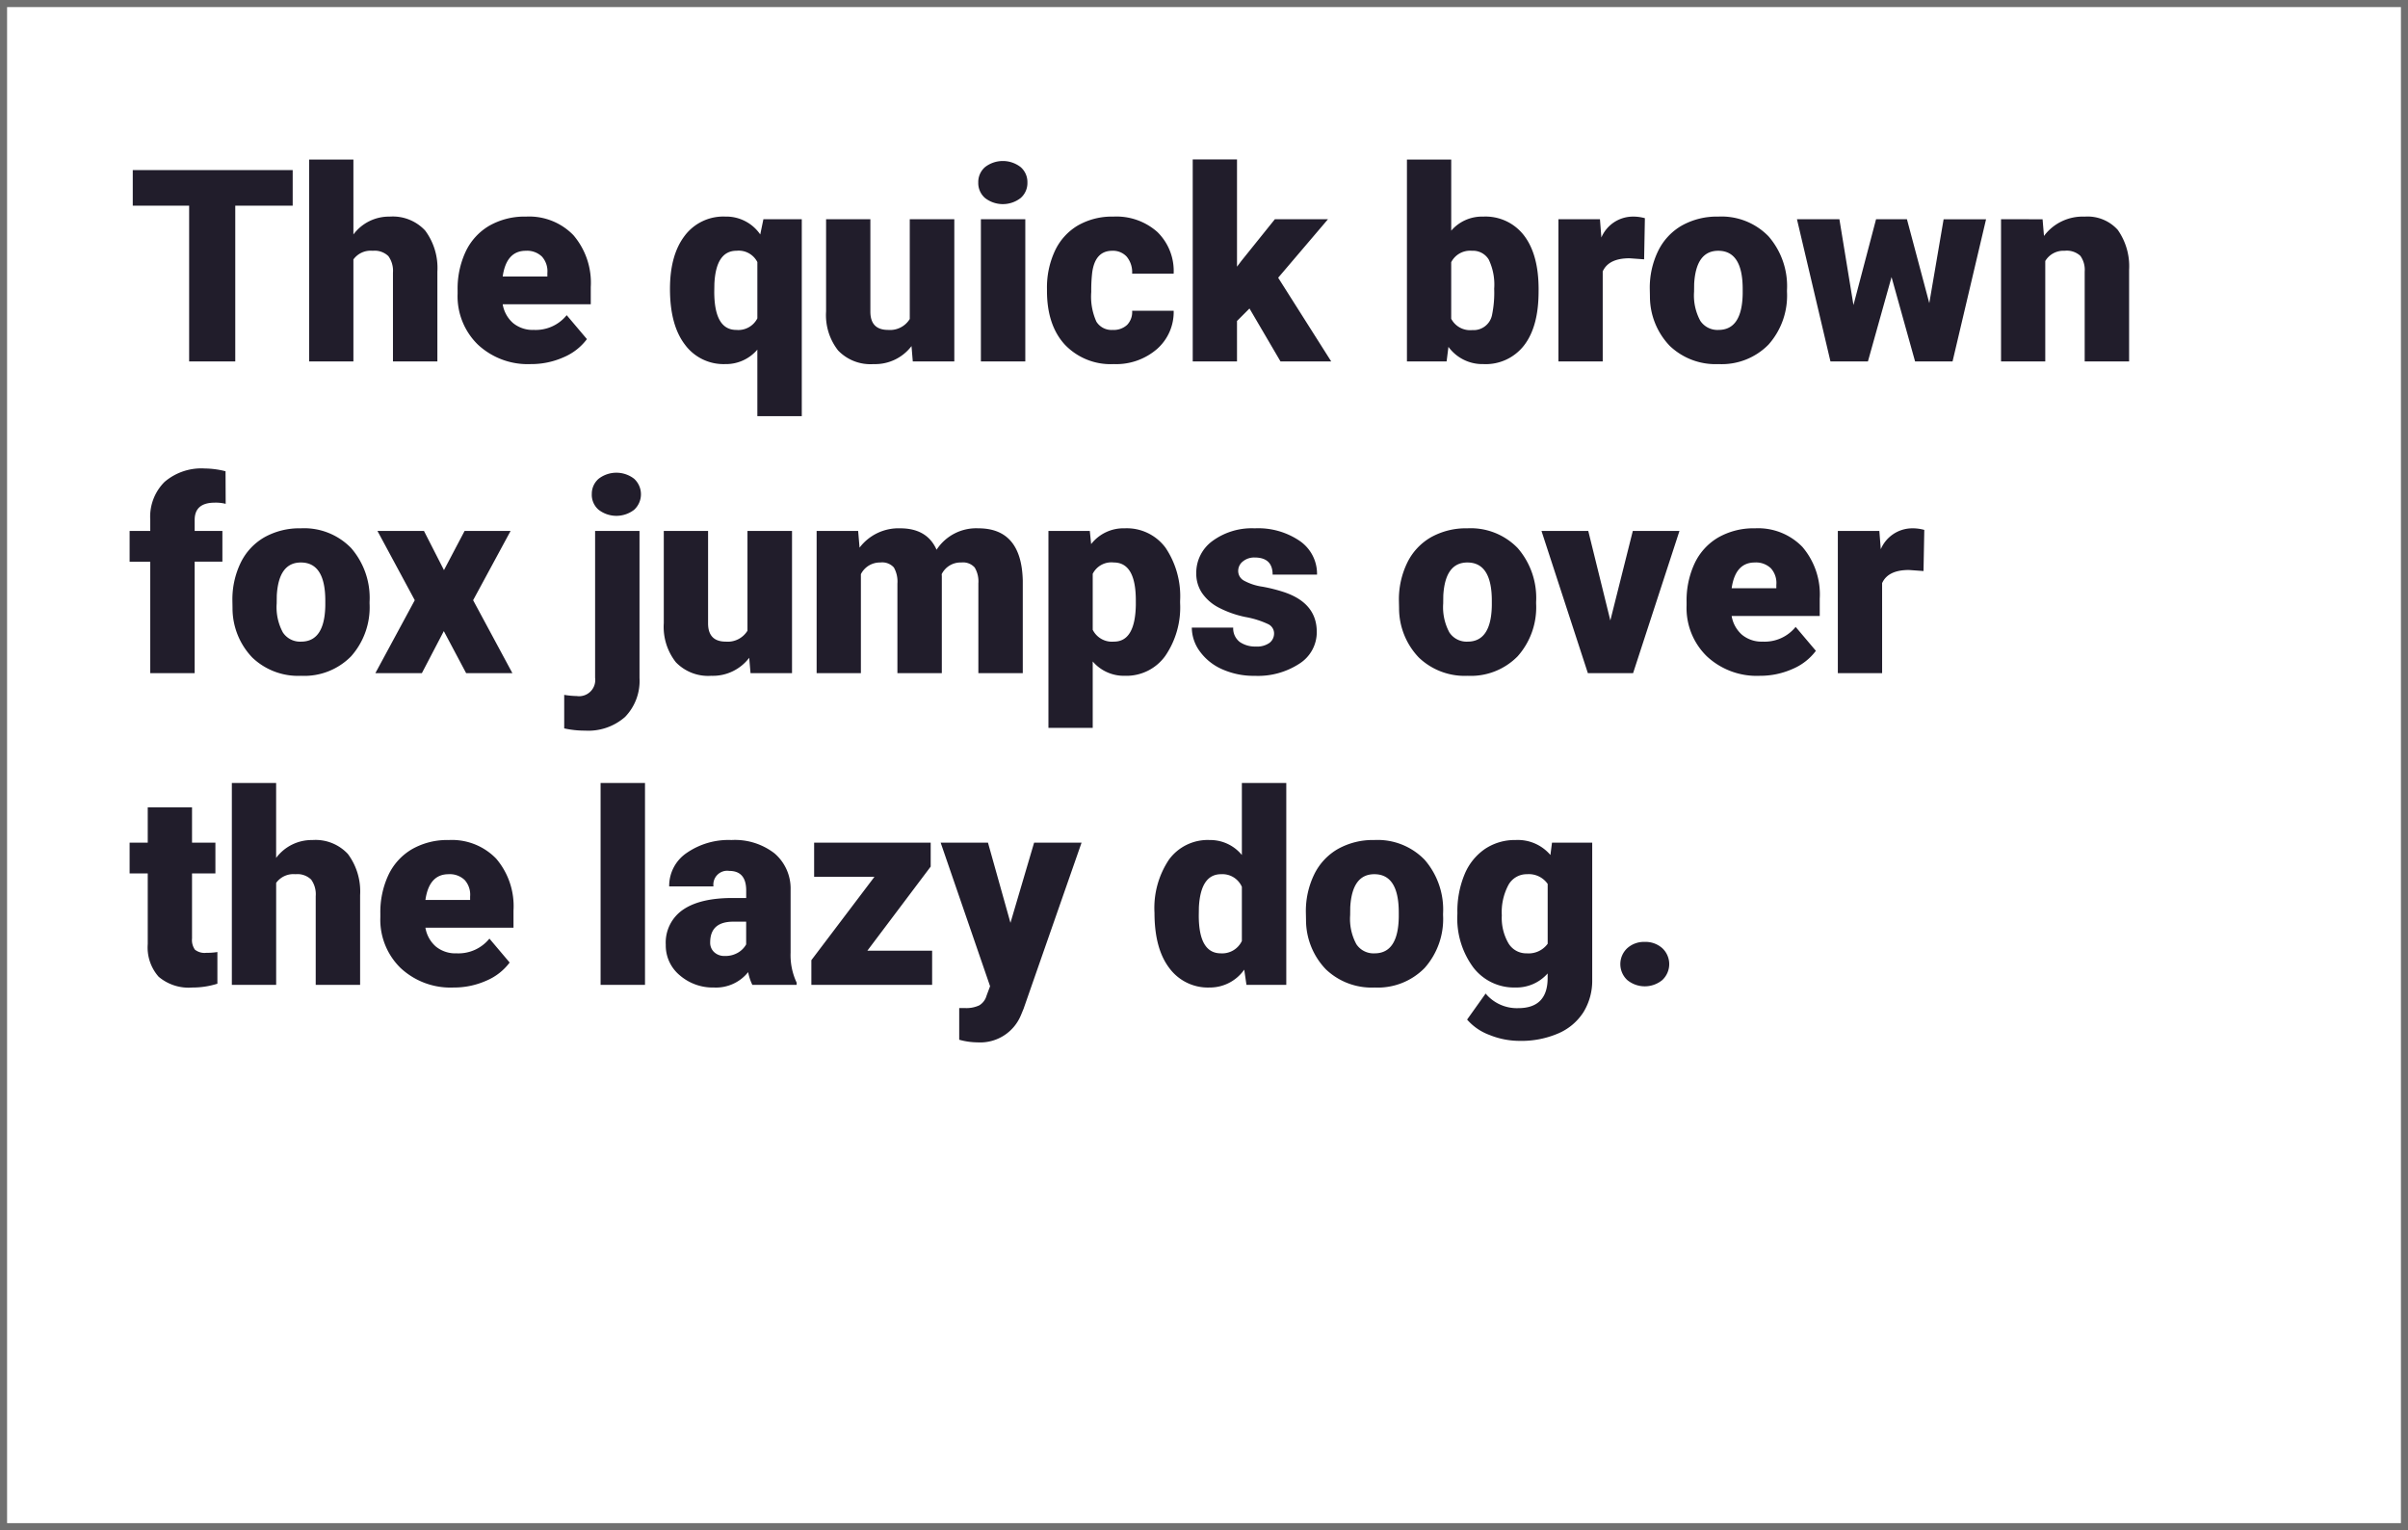 <svg xmlns="http://www.w3.org/2000/svg" width="340" height="216">
    <path data-name="Trazado 26990" d="M23.249 13.013h-8.108V35H8.628V13.013H.668V7.984h22.581zm8.572 4.063a6.258 6.258 0 0 1 5.121-2.523 6.24 6.24 0 0 1 5.01 1.967 8.837 8.837 0 0 1 1.726 5.808V35h-6.272V22.476a3.534 3.534 0 0 0-.649-2.347 2.79 2.79 0 0 0-2.208-.751 3.006 3.006 0 0 0-2.728 1.222V35h-6.253V6.5h6.253zM56.87 35.371a10.32 10.32 0 0 1-7.478-2.755 9.515 9.515 0 0 1-2.857-7.171v-.52a12.329 12.329 0 0 1 1.141-5.437 8.35 8.35 0 0 1 3.331-3.646 10.054 10.054 0 0 1 5.2-1.29 8.69 8.69 0 0 1 6.68 2.625 10.317 10.317 0 0 1 2.449 7.32v2.431H52.9a4.507 4.507 0 0 0 1.466 2.653 4.362 4.362 0 0 0 2.932.965 5.62 5.62 0 0 0 4.639-2.078l2.857 3.377a7.988 7.988 0 0 1-3.312 2.57 11.192 11.192 0 0 1-4.612.956zm-.705-15.994q-2.746 0-3.266 3.637h6.309v-.482a3.1 3.1 0 0 0-.761-2.329 3.027 3.027 0 0 0-2.282-.826zm20.355 5.381q0-4.787 2.078-7.5a6.825 6.825 0 0 1 5.733-2.709 5.829 5.829 0 0 1 4.936 2.523l.445-2.152h5.418v27.799h-6.272V33.33a5.82 5.82 0 0 1-4.564 2.041 6.765 6.765 0 0 1-5.668-2.755q-2.106-2.756-2.106-7.858zm6.253.39q0 5.4 3.117 5.4a3.019 3.019 0 0 0 2.969-1.633v-7.942a2.954 2.954 0 0 0-2.932-1.6q-2.913 0-3.136 4.657zm27.851 7.682a6.447 6.447 0 0 1-5.362 2.542 6.323 6.323 0 0 1-5-1.92 8.077 8.077 0 0 1-1.7-5.52V14.924h6.253v13.044q0 2.579 2.5 2.579a3.268 3.268 0 0 0 3.062-1.54V14.924h6.29V35h-5.863zM126.691 35h-6.271V14.924h6.271zm-6.642-25.253a2.791 2.791 0 0 1 .965-2.189 4.1 4.1 0 0 1 5.01 0 2.791 2.791 0 0 1 .965 2.189 2.791 2.791 0 0 1-.965 2.189 4.1 4.1 0 0 1-5.01 0 2.791 2.791 0 0 1-.965-2.189zm18.981 20.8a2.781 2.781 0 0 0 2.041-.714 2.62 2.62 0 0 0 .705-1.995h5.863a6.941 6.941 0 0 1-2.366 5.418 8.8 8.8 0 0 1-6.1 2.115 8.91 8.91 0 0 1-6.9-2.746q-2.523-2.746-2.523-7.607v-.26a12.229 12.229 0 0 1 1.123-5.372 8.173 8.173 0 0 1 3.238-3.581 9.654 9.654 0 0 1 5.01-1.252 8.689 8.689 0 0 1 6.216 2.171 7.7 7.7 0 0 1 2.3 5.882h-5.863a3.432 3.432 0 0 0-.761-2.394 2.626 2.626 0 0 0-2.041-.835q-2.431 0-2.839 3.1a21.864 21.864 0 0 0-.13 2.709 8.588 8.588 0 0 0 .724 4.193 2.505 2.505 0 0 0 2.303 1.168zm19.315-3.024-1.763 1.763V35h-6.252V6.481h6.253v15.141l.631-.835 4.713-5.863h7.5l-7.032 8.257L169.887 35h-7.162zm40.82-2.394q0 4.936-2.041 7.589a6.836 6.836 0 0 1-5.752 2.653 5.932 5.932 0 0 1-4.936-2.431l-.26 2.06h-5.6V6.5h6.253v10.038a5.724 5.724 0 0 1 4.509-1.985 6.838 6.838 0 0 1 5.789 2.69q2.041 2.69 2.041 7.57zm-6.271-.39a8.187 8.187 0 0 0-.77-4.128 2.594 2.594 0 0 0-2.366-1.234 2.993 2.993 0 0 0-2.932 1.614v7.979a3.01 3.01 0 0 0 2.969 1.6 2.656 2.656 0 0 0 2.8-2.152 15.48 15.48 0 0 0 .3-3.679zm21.171-4.156-2.06-.148q-2.95 0-3.785 1.855V35h-6.253V14.924h5.863l.2 2.579a4.842 4.842 0 0 1 4.4-2.95 6.1 6.1 0 0 1 1.744.223zm.8 4.193a11.849 11.849 0 0 1 1.169-5.353 8.359 8.359 0 0 1 3.358-3.609 10.115 10.115 0 0 1 5.14-1.262 9.231 9.231 0 0 1 7.106 2.792 10.715 10.715 0 0 1 2.6 7.6v.223a10.4 10.4 0 0 1-2.607 7.45 9.256 9.256 0 0 1-7.06 2.755 9.361 9.361 0 0 1-6.884-2.57 10.051 10.051 0 0 1-2.8-6.967zm6.253.39a7.47 7.47 0 0 0 .872 4.082 2.905 2.905 0 0 0 2.579 1.3q3.34 0 3.414-5.14v-.631q0-5.4-3.451-5.4-3.136 0-3.4 4.657zm33.213 1.6 2.022-11.838h5.993L257.613 35h-5.288L249 23.088 245.664 35h-5.288l-4.731-20.076h5.993l1.985 12.116 3.191-12.116h4.36zm15.994-11.838.2 2.356a6.808 6.808 0 0 1 5.733-2.728 5.728 5.728 0 0 1 4.685 1.874 8.922 8.922 0 0 1 1.6 5.641V35h-6.271V22.327a3.388 3.388 0 0 0-.612-2.236 2.833 2.833 0 0 0-2.227-.714 2.982 2.982 0 0 0-2.728 1.447V35h-6.245V14.924zM3.136 79V63.266H.223v-4.342h2.913v-1.6A6.936 6.936 0 0 1 5.158 52a7.991 7.991 0 0 1 5.678-1.893 12.433 12.433 0 0 1 2.932.39l.019 4.6a5.712 5.712 0 0 0-1.54-.167q-2.839 0-2.839 2.449v1.54h3.915v4.342H9.407V79zm11.6-10.224a11.849 11.849 0 0 1 1.164-5.353 8.359 8.359 0 0 1 3.358-3.609 10.115 10.115 0 0 1 5.14-1.262 9.231 9.231 0 0 1 7.106 2.792 10.715 10.715 0 0 1 2.6 7.6v.223a10.4 10.4 0 0 1-2.607 7.45 9.256 9.256 0 0 1-7.06 2.755 9.361 9.361 0 0 1-6.884-2.57 10.051 10.051 0 0 1-2.8-6.967zm6.253.39a7.47 7.47 0 0 0 .872 4.082 2.905 2.905 0 0 0 2.579 1.3q3.34 0 3.414-5.14v-.631q0-5.4-3.451-5.4-3.136 0-3.4 4.657zm23.62-4.713 2.913-5.529h6.494L48.725 68.7 54.272 79h-6.531l-3.154-5.937L41.488 79H34.92l5.566-10.3-5.27-9.778h6.568zm27.609-5.529v20.763a7.288 7.288 0 0 1-2.041 5.492 7.841 7.841 0 0 1-5.641 1.93 13.317 13.317 0 0 1-2.95-.315v-4.732a11.964 11.964 0 0 0 1.763.167 2.288 2.288 0 0 0 2.6-2.579V58.924zm-6.735-5.177a2.791 2.791 0 0 1 .965-2.189 4.1 4.1 0 0 1 5.01 0 2.967 2.967 0 0 1 0 4.379 4.1 4.1 0 0 1-5.01 0 2.791 2.791 0 0 1-.969-2.19zm22.225 23.082a6.447 6.447 0 0 1-5.362 2.542 6.323 6.323 0 0 1-5-1.92 8.077 8.077 0 0 1-1.7-5.52V58.924H81.9v13.044q0 2.579 2.5 2.579a3.268 3.268 0 0 0 3.062-1.54V58.924h6.29V79h-5.858zm15.382-17.905.2 2.356a6.9 6.9 0 0 1 5.733-2.728q3.8 0 5.14 3.024a6.681 6.681 0 0 1 5.9-3.024q6.1 0 6.271 7.385V79h-6.271V66.327a3.827 3.827 0 0 0-.52-2.245 2.212 2.212 0 0 0-1.893-.705 2.963 2.963 0 0 0-2.765 1.651l.019.26V79h-6.271V66.364a4.023 4.023 0 0 0-.5-2.282 2.205 2.205 0 0 0-1.911-.705 3 3 0 0 0-2.746 1.651V79h-6.249V58.924zm45.459 10.186a12.107 12.107 0 0 1-2.106 7.468 6.752 6.752 0 0 1-5.687 2.792 5.788 5.788 0 0 1-4.546-2.022v9.37h-6.253V58.924h5.843l.186 1.855a5.788 5.788 0 0 1 4.731-2.227 6.806 6.806 0 0 1 5.771 2.737 12.256 12.256 0 0 1 2.06 7.524zm-6.253-.39q0-5.344-3.117-5.344a2.943 2.943 0 0 0-2.969 1.6v7.9a3.038 3.038 0 0 0 3.006 1.67q2.987 0 3.08-5.158zm19.52 4.639a1.445 1.445 0 0 0-.835-1.28 12.7 12.7 0 0 0-3.173-1 14.468 14.468 0 0 1-3.859-1.364 6.465 6.465 0 0 1-2.319-2.05 4.9 4.9 0 0 1-.8-2.765 5.549 5.549 0 0 1 2.282-4.555 9.4 9.4 0 0 1 5.975-1.791 10.416 10.416 0 0 1 6.383 1.8 5.628 5.628 0 0 1 2.412 4.731h-6.271q0-2.412-2.542-2.412a2.52 2.52 0 0 0-1.651.547 1.7 1.7 0 0 0-.668 1.364 1.556 1.556 0 0 0 .816 1.354 7.714 7.714 0 0 0 2.607.854 22.529 22.529 0 0 1 3.145.8q4.527 1.559 4.527 5.585a5.258 5.258 0 0 1-2.44 4.472 10.7 10.7 0 0 1-6.318 1.726 10.919 10.919 0 0 1-4.6-.928 7.7 7.7 0 0 1-3.154-2.523 5.714 5.714 0 0 1-1.132-3.358h5.845a2.416 2.416 0 0 0 .928 2.032 3.816 3.816 0 0 0 2.282.64 3 3 0 0 0 1.92-.52 1.662 1.662 0 0 0 .639-1.359zm17.627-4.583a11.849 11.849 0 0 1 1.169-5.353 8.359 8.359 0 0 1 3.358-3.609 10.115 10.115 0 0 1 5.14-1.262 9.231 9.231 0 0 1 7.106 2.792 10.715 10.715 0 0 1 2.6 7.6v.223a10.4 10.4 0 0 1-2.607 7.45 9.256 9.256 0 0 1-7.06 2.755 9.361 9.361 0 0 1-6.884-2.57 10.051 10.051 0 0 1-2.8-6.967zm6.253.39a7.47 7.47 0 0 0 .872 4.082 2.905 2.905 0 0 0 2.579 1.3q3.34 0 3.414-5.14v-.631q0-5.4-3.451-5.4-3.136 0-3.4 4.657zm23.6 2.394 3.173-12.636h6.587L212.507 79h-6.383l-6.55-20.076h6.605zm21.1 7.812a10.32 10.32 0 0 1-7.478-2.755 9.515 9.515 0 0 1-2.857-7.171v-.52a12.329 12.329 0 0 1 1.141-5.437 8.35 8.35 0 0 1 3.331-3.646 10.054 10.054 0 0 1 5.2-1.29 8.69 8.69 0 0 1 6.68 2.625 10.317 10.317 0 0 1 2.449 7.32v2.431h-12.439a4.507 4.507 0 0 0 1.466 2.653 4.362 4.362 0 0 0 2.932.965 5.62 5.62 0 0 0 4.639-2.078l2.857 3.377a7.988 7.988 0 0 1-3.317 2.57 11.192 11.192 0 0 1-4.606.955zm-.705-15.994q-2.746 0-3.266 3.637h6.309v-.482a3.1 3.1 0 0 0-.761-2.329 3.027 3.027 0 0 0-2.285-.827zm23.824 1.206-2.06-.148q-2.95 0-3.785 1.855V79h-6.253V58.924h5.863l.2 2.579a4.842 4.842 0 0 1 4.4-2.95 6.1 6.1 0 0 1 1.744.223zM9.036 97.933v4.991h3.3v4.342h-3.3v9.185a2.345 2.345 0 0 0 .408 1.577 2.189 2.189 0 0 0 1.614.445 9.173 9.173 0 0 0 1.559-.111v4.472a11.54 11.54 0 0 1-3.525.538 6.55 6.55 0 0 1-4.769-1.521 6.236 6.236 0 0 1-1.54-4.62v-9.964H.223v-4.342h2.56v-4.992zm11.875 7.144a6.258 6.258 0 0 1 5.121-2.523 6.24 6.24 0 0 1 5.01 1.967 8.837 8.837 0 0 1 1.726 5.808V123H26.5v-12.524a3.534 3.534 0 0 0-.649-2.347 2.791 2.791 0 0 0-2.208-.751 3.006 3.006 0 0 0-2.728 1.225V123h-6.257V94.5h6.253zm25.049 18.294a10.32 10.32 0 0 1-7.478-2.755 9.515 9.515 0 0 1-2.857-7.171v-.52a12.329 12.329 0 0 1 1.141-5.437 8.35 8.35 0 0 1 3.331-3.646 10.054 10.054 0 0 1 5.2-1.29 8.69 8.69 0 0 1 6.68 2.625 10.317 10.317 0 0 1 2.449 7.32v2.431H41.989a4.507 4.507 0 0 0 1.466 2.653 4.362 4.362 0 0 0 2.932.965 5.62 5.62 0 0 0 4.639-2.078l2.857 3.377a7.988 7.988 0 0 1-3.312 2.57 11.192 11.192 0 0 1-4.611.956zm-.705-15.994q-2.746 0-3.266 3.637H48.3v-.482a3.1 3.1 0 0 0-.761-2.329 3.027 3.027 0 0 0-2.284-.826zM72.994 123h-6.271V94.5h6.271zm15.159 0a7.06 7.06 0 0 1-.594-1.8 5.814 5.814 0 0 1-4.824 2.171 7.123 7.123 0 0 1-4.824-1.716 5.463 5.463 0 0 1-1.985-4.314 5.615 5.615 0 0 1 2.412-4.936q2.412-1.67 7.014-1.67h1.93v-1.058q0-2.765-2.394-2.765a1.952 1.952 0 0 0-2.227 2.189h-6.253a5.614 5.614 0 0 1 2.477-4.731 10.4 10.4 0 0 1 6.318-1.818 9.127 9.127 0 0 1 6.067 1.874 6.516 6.516 0 0 1 2.282 5.14v8.888a9.1 9.1 0 0 0 .854 4.23V123zm-3.915-4.082a3.488 3.488 0 0 0 1.939-.5 3.14 3.14 0 0 0 1.1-1.132v-3.21h-1.814q-3.266 0-3.266 2.932a1.79 1.79 0 0 0 .575 1.382 2.082 2.082 0 0 0 1.466.528zm20.15-.742h9.147V123H96.484v-3.488l8.906-11.764h-8.516v-4.824h16.458v3.376zm20.206-3.934 3.34-11.318h6.7l-8.183 23.435-.353.854a6.216 6.216 0 0 1-6.16 3.9 9.764 9.764 0 0 1-2.579-.371v-4.472h.816a4.279 4.279 0 0 0 2.013-.38 2.308 2.308 0 0 0 1.03-1.364l.5-1.336-6.977-20.262h6.68zm20.336-1.429a12.264 12.264 0 0 1 2.06-7.515 6.779 6.779 0 0 1 5.752-2.746 5.766 5.766 0 0 1 4.527 2.115V94.5h6.271V123h-5.622l-.315-2.152a5.921 5.921 0 0 1-4.9 2.523 6.767 6.767 0 0 1-5.678-2.746q-2.094-2.746-2.094-7.812zm6.253.39q0 5.344 3.117 5.344a3.078 3.078 0 0 0 2.969-1.744v-7.645a3 3 0 0 0-2.932-1.781q-2.895 0-3.136 4.676zm15.122-.427a11.849 11.849 0 0 1 1.169-5.353 8.359 8.359 0 0 1 3.358-3.609 10.115 10.115 0 0 1 5.14-1.262 9.231 9.231 0 0 1 7.106 2.792 10.715 10.715 0 0 1 2.6 7.6v.223a10.4 10.4 0 0 1-2.607 7.45 9.256 9.256 0 0 1-7.06 2.755 9.361 9.361 0 0 1-6.884-2.57 10.051 10.051 0 0 1-2.8-6.967zm6.253.39a7.47 7.47 0 0 0 .872 4.082 2.905 2.905 0 0 0 2.579 1.3q3.34 0 3.414-5.14v-.631q0-5.4-3.451-5.4-3.136 0-3.4 4.657zm15.141-.353a13.556 13.556 0 0 1 1-5.381 8.066 8.066 0 0 1 2.876-3.609 7.581 7.581 0 0 1 4.36-1.271 6.028 6.028 0 0 1 4.9 2.115l.223-1.744h5.678v19.315a8.464 8.464 0 0 1-1.234 4.611 7.917 7.917 0 0 1-3.572 3.006 13.128 13.128 0 0 1-5.418 1.048 11.326 11.326 0 0 1-4.277-.835 7.72 7.72 0 0 1-3.164-2.171l2.616-3.674a5.734 5.734 0 0 0 4.6 2.06q4.156 0 4.156-4.268v-.631a5.872 5.872 0 0 1-4.546 1.985 7.256 7.256 0 0 1-5.937-2.811 11.647 11.647 0 0 1-2.264-7.524zm6.271.39a7.142 7.142 0 0 0 .928 3.906 2.927 2.927 0 0 0 2.6 1.438 3.321 3.321 0 0 0 2.95-1.354v-8.443a3.238 3.238 0 0 0-2.913-1.373 2.947 2.947 0 0 0-2.616 1.494 8.145 8.145 0 0 0-.948 4.329zm20.188 3.729a3.56 3.56 0 0 1 2.468.881 3.076 3.076 0 0 1 0 4.509 3.893 3.893 0 0 1-4.945-.009 3.074 3.074 0 0 1 0-4.49 3.529 3.529 0 0 1 2.477-.89z" transform="translate(18.078 16.022)" style="fill:#211d2b"/>
    <g data-name="Grupo 10330">
        <g data-name="Rectángulo 1458" style="stroke:#707070;fill:none">
            <path style="stroke:none" d="M0 0h340v216H0z"/>
            <path style="fill:none" d="M.5.5h339v215H.5z"/>
        </g>
    </g>
</svg>

